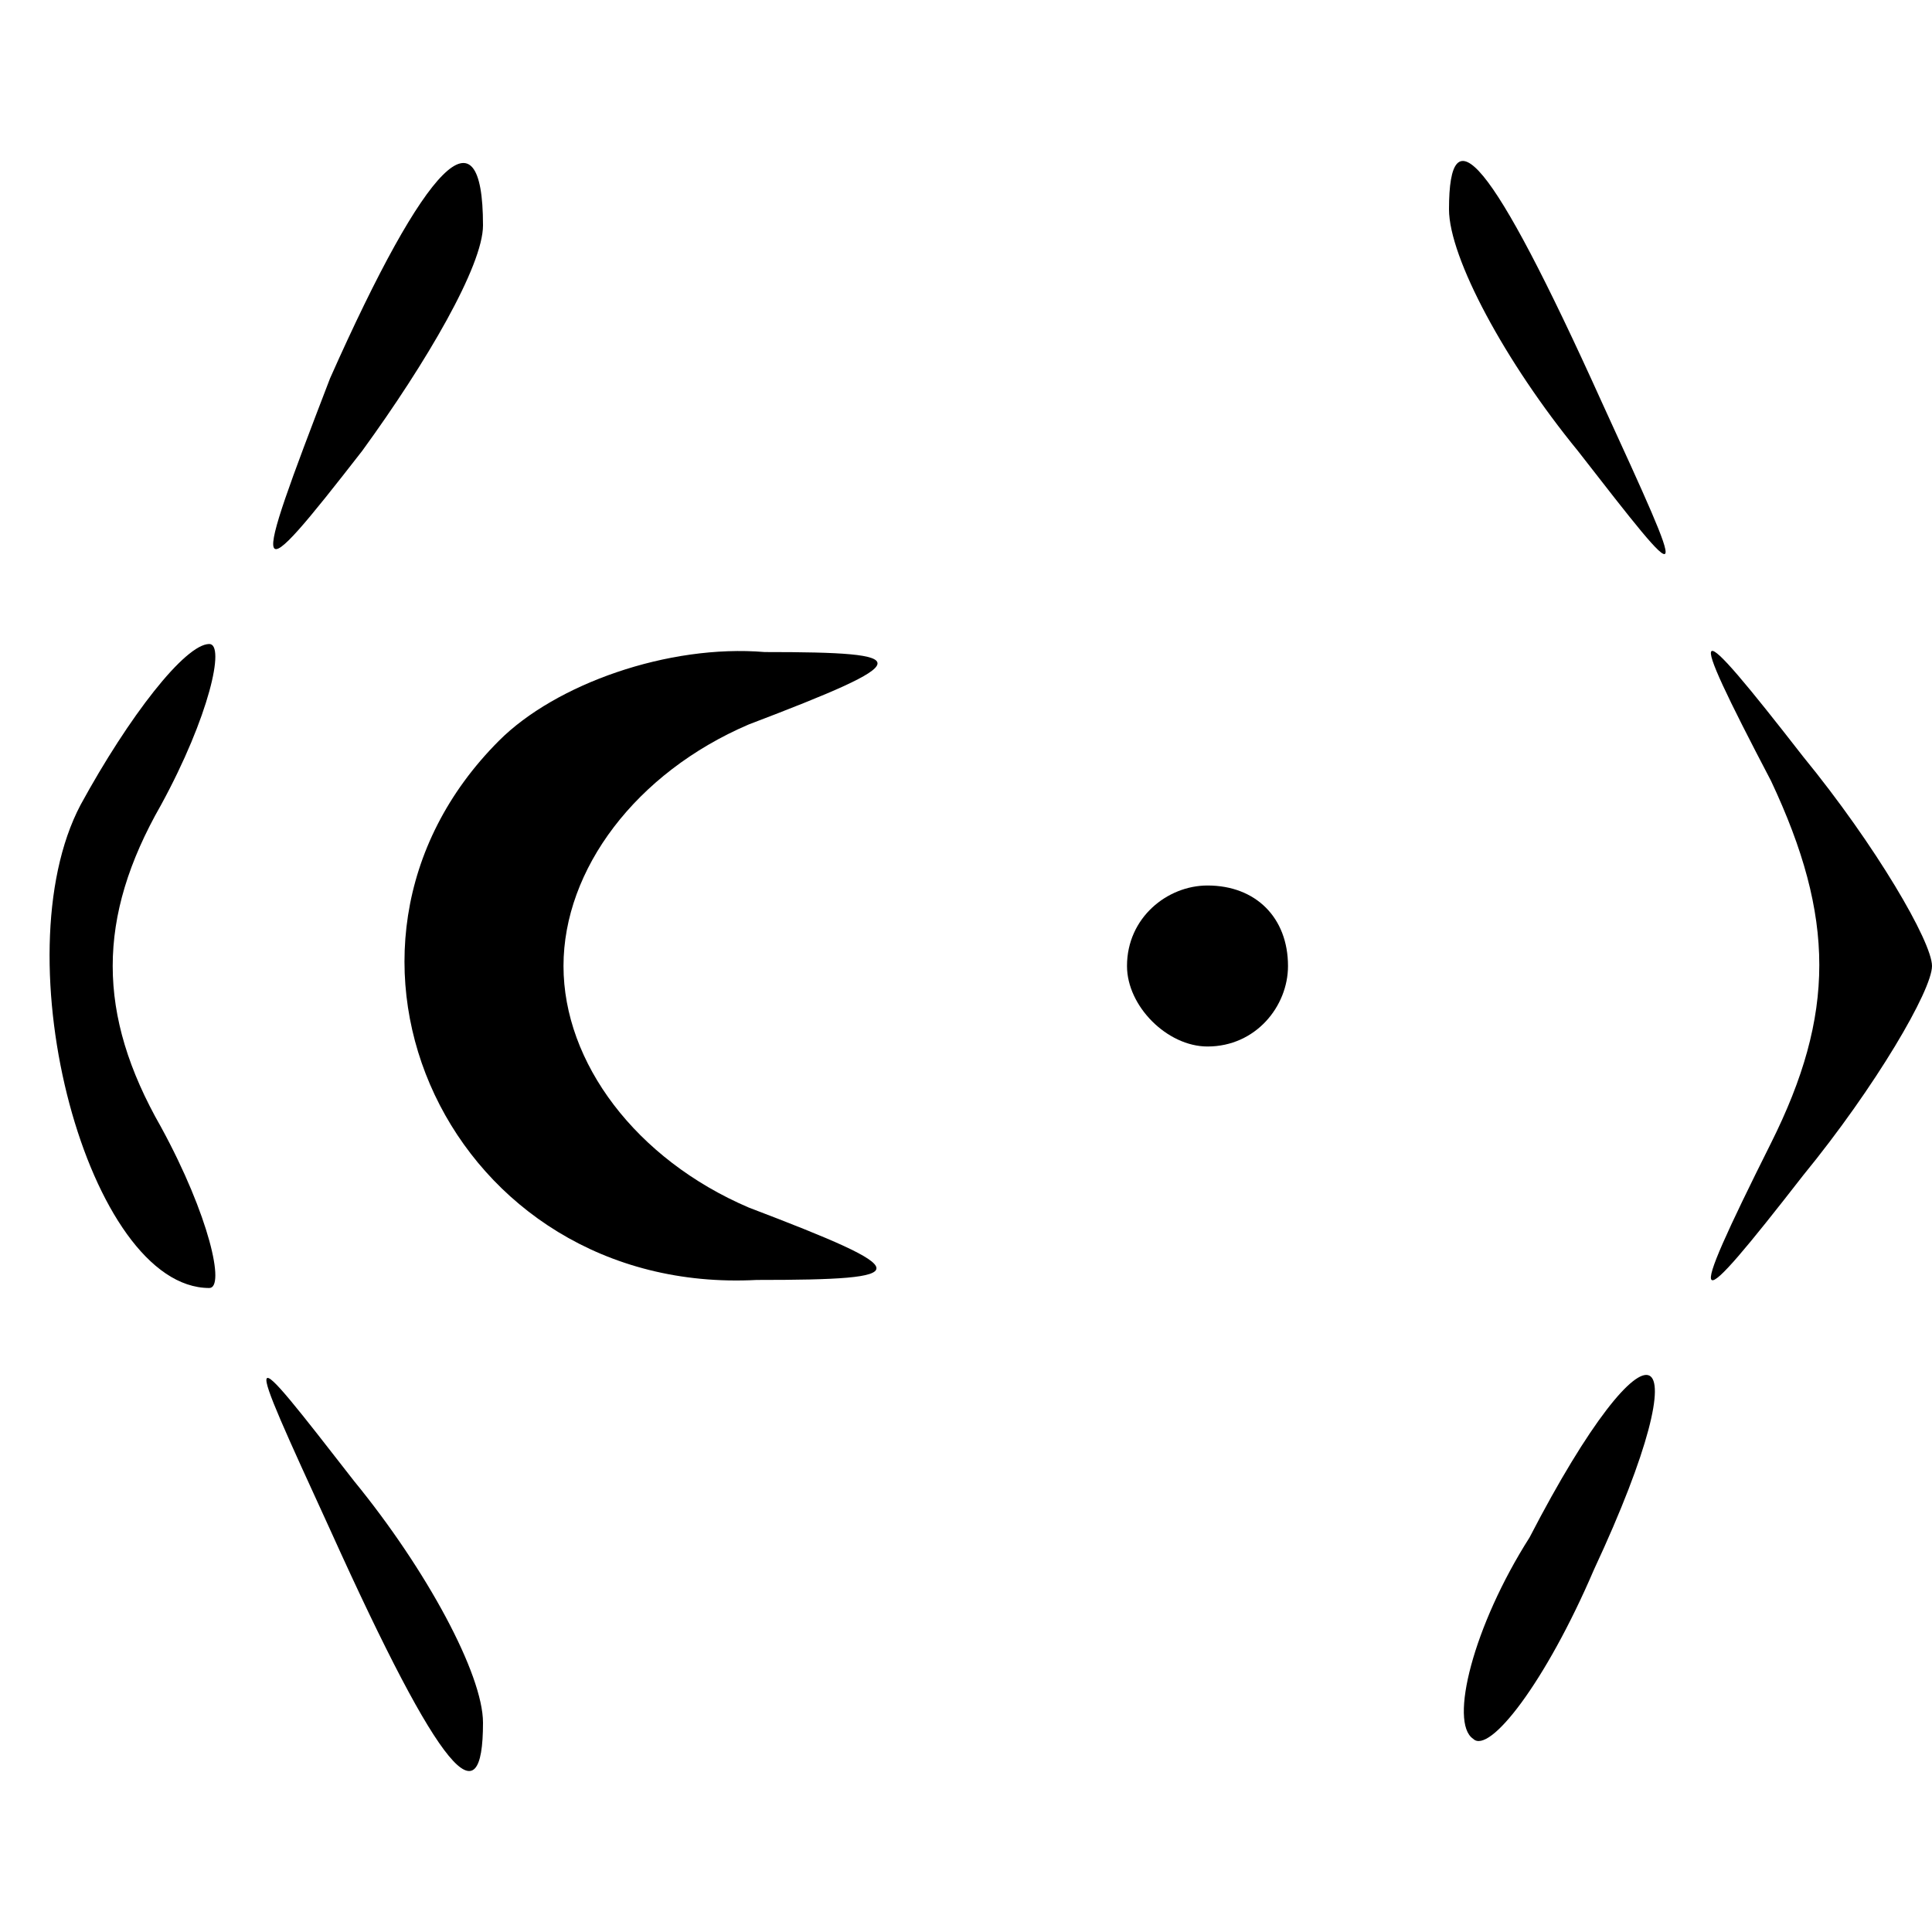 <?xml version="1.0" standalone="no"?>
<!DOCTYPE svg PUBLIC "-//W3C//DTD SVG 20010904//EN"
 "http://www.w3.org/TR/2001/REC-SVG-20010904/DTD/svg10.dtd">
<svg version="1.0" xmlns="http://www.w3.org/2000/svg"
 width="24pt" height="24pt" viewBox="0 0 24 24"
 preserveAspectRatio="xMidYMid meet">

<g transform="translate(0,24) scale(0.1,-0.1)"
fill="#000000" stroke="none">
<path d="M41 193 c-10 -26 -10 -27 4 -9 8 11 15 23 15 28 0 15 -7 8 -19 -19z"/>
<path d="M180 214 c0 -6 7 -19 16 -30 14 -18 14 -18 3 6 -14 31 -19 36 -19 24z"/>
<path d="M10 140 c-10 -19 1 -60 16 -60 2 0 0 9 -6 20 -8 14 -8 26 0 40 6 11
8 20 6 20 -3 0 -10 -9 -16 -20z"/>
<path d="M62 148 c-26 -26 -6 -69 32 -67 20 0 20 1 -1 9 -14 6 -23 18 -23 30
0 12 9 24 23 30 21 8 21 9 2 9 -12 1 -26 -4 -33 -11z"/>
<path d="M220 143 c8 -17 8 -29 0 -45 -11 -22 -10 -22 4 -4 9 11 16 23 16 26
0 3 -7 15 -16 26 -14 18 -15 18 -4 -3z"/>
<path d="M140 120 c0 -5 5 -10 10 -10 6 0 10 5 10 10 0 6 -4 10 -10 10 -5 0
-10 -4 -10 -10z"/>
<path d="M41 50 c14 -31 19 -36 19 -24 0 6 -7 19 -16 30 -14 18 -14 18 -3 -6z"/>
<path d="M190 49 c-7 -11 -10 -23 -7 -25 2 -2 9 7 15 21 14 30 7 33 -8 4z"/>
</g>
</svg>

